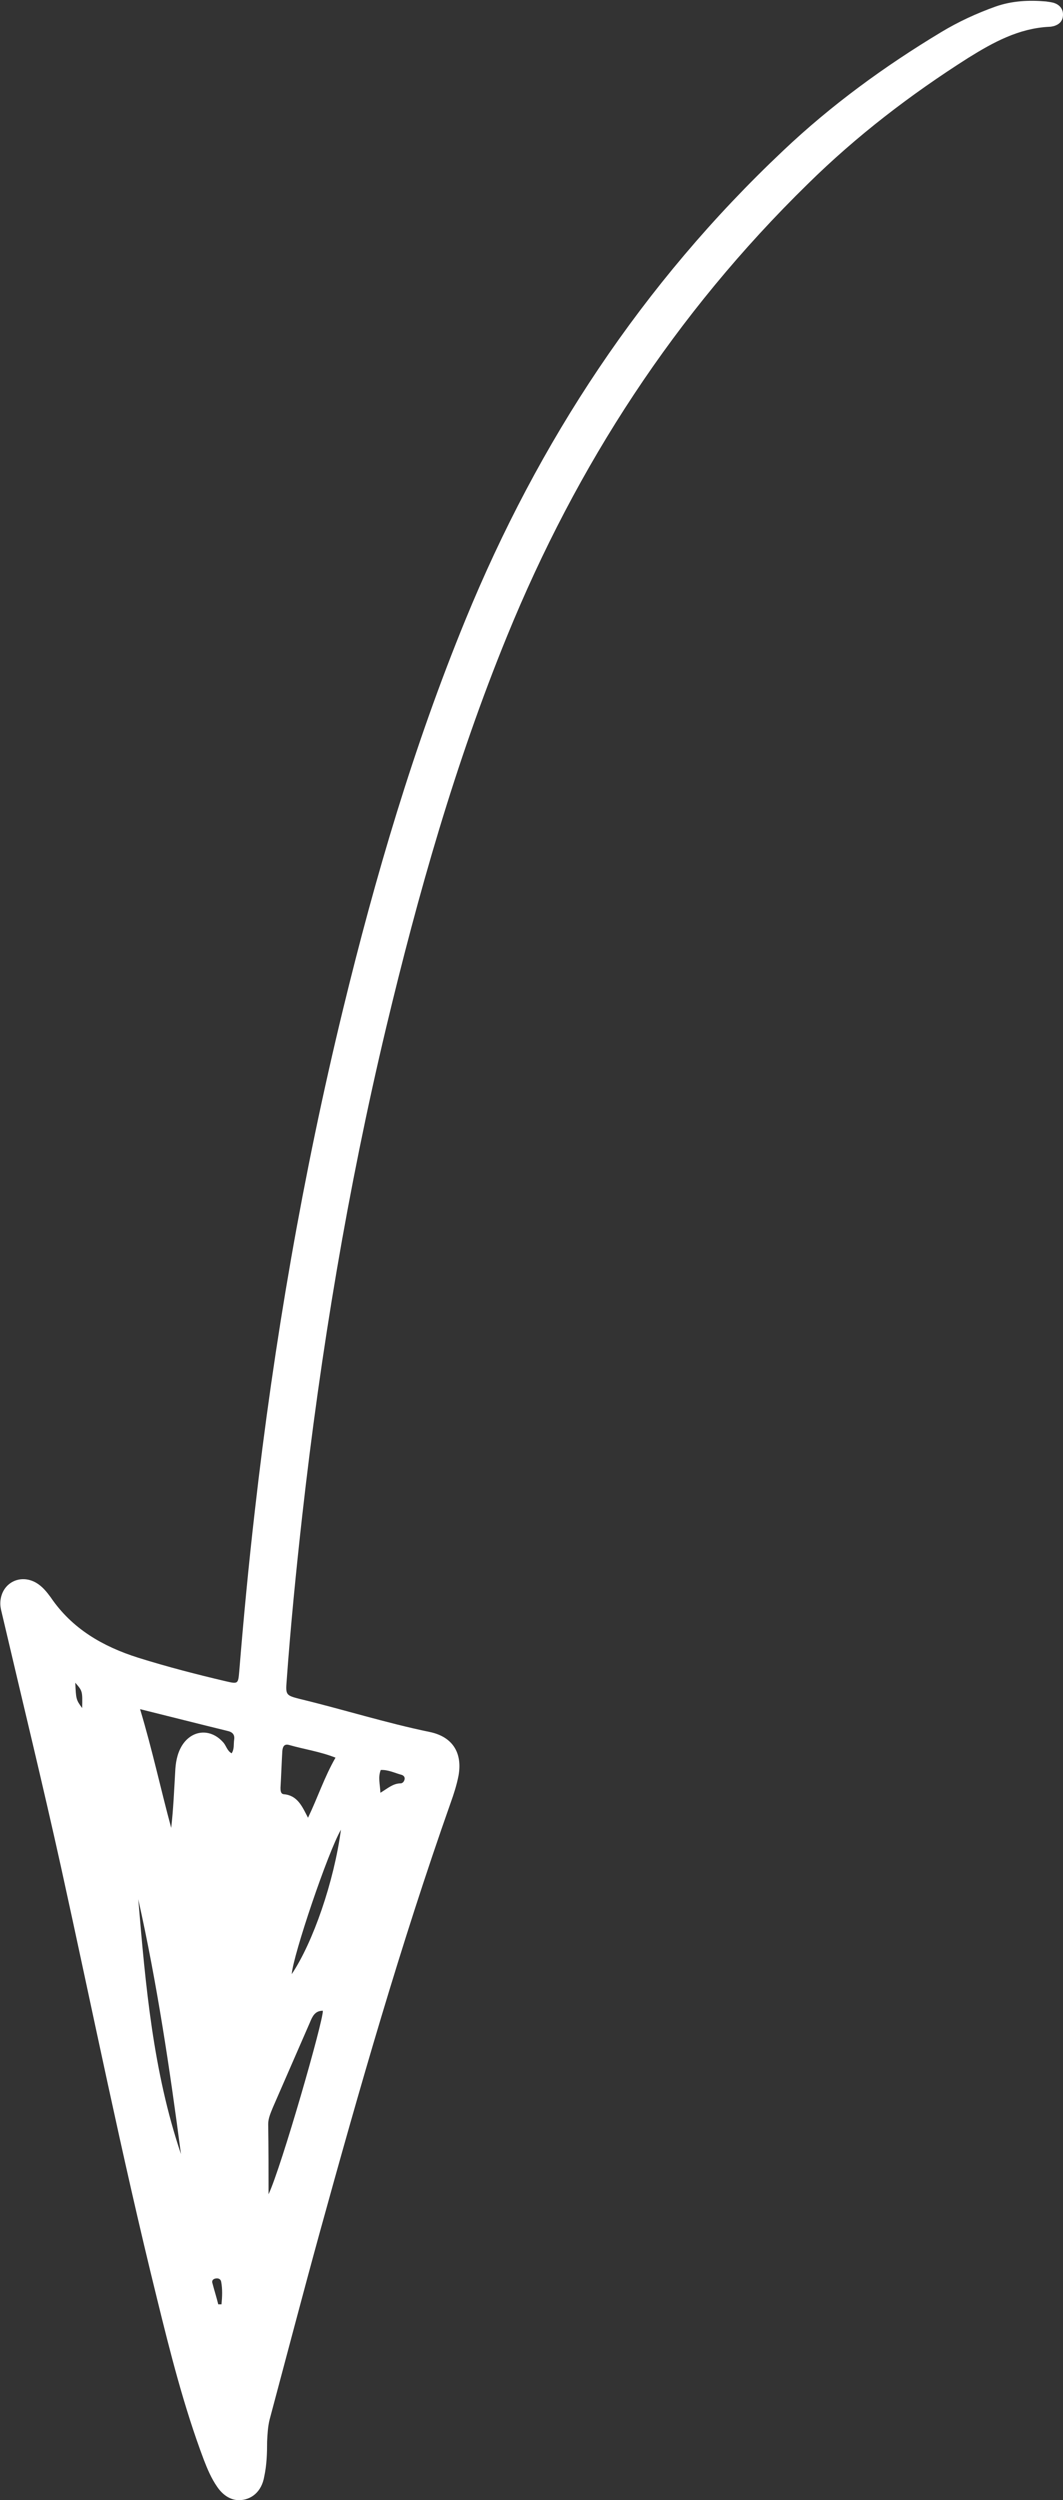 <?xml version="1.0" encoding="UTF-8" standalone="no"?><svg xmlns="http://www.w3.org/2000/svg" xmlns:xlink="http://www.w3.org/1999/xlink" fill="#ffffff" height="690.6" preserveAspectRatio="xMidYMid meet" version="1" viewBox="-0.1 -0.3 293.7 690.6" width="293.7" zoomAndPan="magnify"><rect x="-0.1" y="-0.3" width="293.7" height="690.6" fill="#333333" stroke="none"/><g id="change1_1"><path d="M65.8,690.3c-2.4-0.1-4.4-1.5-5.9-3.7c-1.6-2.3-2.7-4.9-3.7-7.5c-5.5-14.6-9.3-29.7-13-44.8c-9.7-39.3-17.7-79.1-26.4-118.7 c-5.1-23.1-10.7-46-16.1-69.1c-0.3-1.4-0.8-2.8-0.7-4.3c0.3-5.2,5.4-7.9,9.9-5.3c1.7,1,2.9,2.5,4,4c5.9,8.7,14.4,13.6,24.2,16.7 c8,2.5,16.1,4.6,24.2,6.5c3.4,0.8,3.4,0.7,3.7-2.7c1.2-14.8,2.6-29.5,4.3-44.3c5.3-46.7,13.3-93,24.4-138.7 c8.9-36.6,19.5-72.6,33.8-107.5c20.2-49.3,48.9-92.9,87.8-129.6c13.3-12.6,28-23.3,43.6-32.7c4.8-2.9,9.8-5.2,15.1-7.1 c4.6-1.6,9.2-1.8,13.9-1.4c0.7,0.1,1.5,0.2,2.2,0.4c1.5,0.5,2.5,1.6,2.5,3.2c0,1.7-0.9,2.7-2.5,3.2c-0.4,0.1-0.9,0.2-1.3,0.2 c-8.4,0.4-15.5,4.3-22.4,8.6c-15.9,10.1-30.8,21.5-44.3,34.8c-36.6,35.8-63.8,77.6-83.1,124.9c-14.3,35-24.6,71.3-33.4,108.1 c-10.6,44.5-18.1,89.5-23.2,134.9c-1.7,15.2-3.2,30.4-4.3,45.6c-0.3,3.9-0.2,4,3.7,5c12,2.9,23.7,6.6,35.8,9.1c6.3,1.3,9.1,5.7,8,12 c-0.5,2.6-1.3,5.1-2.2,7.6c-13.8,39.1-25.2,78.9-36.2,118.8c-4.7,17.1-9.2,34.3-13.8,51.5c-0.5,2-0.6,4.1-0.7,6.1 c0,3.2-0.1,6.5-0.8,9.7C72.2,687.9,69.4,690.3,65.8,690.3z M38.6,471.8c3.4,11.3,5.7,22.1,8.6,32.8c0.6-5.2,0.8-10.3,1.1-15.4 c0.1-2.5,0.5-5,1.8-7.2c2.7-4.5,7.9-5,11.4-1.1c0.9,0.9,1.1,2.4,2.4,3.1c0.8-1.2,0.5-2.6,0.7-3.8c0.2-1.4-0.5-2.1-1.9-2.4 C54.9,475.9,47.1,473.9,38.6,471.8z M74.1,605.8c3.5-7.4,15.2-48.1,15-50.7c-2.2,0-2.9,1.6-3.6,3.3c-3.4,7.8-6.8,15.6-10.2,23.4 c-0.6,1.5-1.3,3-1.3,4.6C74.1,592.9,74.1,599.4,74.1,605.8z M92.6,485.2c-4.3-1.7-8.6-2.3-12.8-3.5c-1.4-0.4-1.8,0.5-1.9,1.7 c-0.2,3.4-0.3,6.7-0.5,10.1c0,0.7,0,1.7,0.9,1.8c3.8,0.3,5.1,3.4,6.7,6.5C87.7,496.2,89.5,490.6,92.6,485.2z M38.1,524.3 c2,23.8,4.1,47.6,11.8,70.4C46.8,571.1,43.3,547.6,38.1,524.3z M94.1,505.1c-3.6,6.2-13.2,34.6-13.6,39.9 C86.4,536.2,92.2,519.4,94.1,505.1z M105.1,488.6c-0.8,2-0.2,3.9-0.1,6.3c2-1.2,3.5-2.6,5.6-2.6c0.5,0,1-0.5,1.1-1.2 c0.1-0.7-0.5-1.1-1-1.2C108.9,489.4,107.1,488.5,105.1,488.6z M60.2,636.2c0.3,0,0.6,0,0.9,0c0.2-2.1,0.3-4.2-0.1-6.3 c-0.2-0.8-0.9-1-1.7-0.8c-0.7,0.2-0.9,0.7-0.7,1.3C59.1,632.3,59.7,634.2,60.2,636.2z M20.7,464.5c0.2,4.5,0.2,4.7,1.9,7 C22.7,466.8,22.7,466.8,20.7,464.5z"/></g></svg>